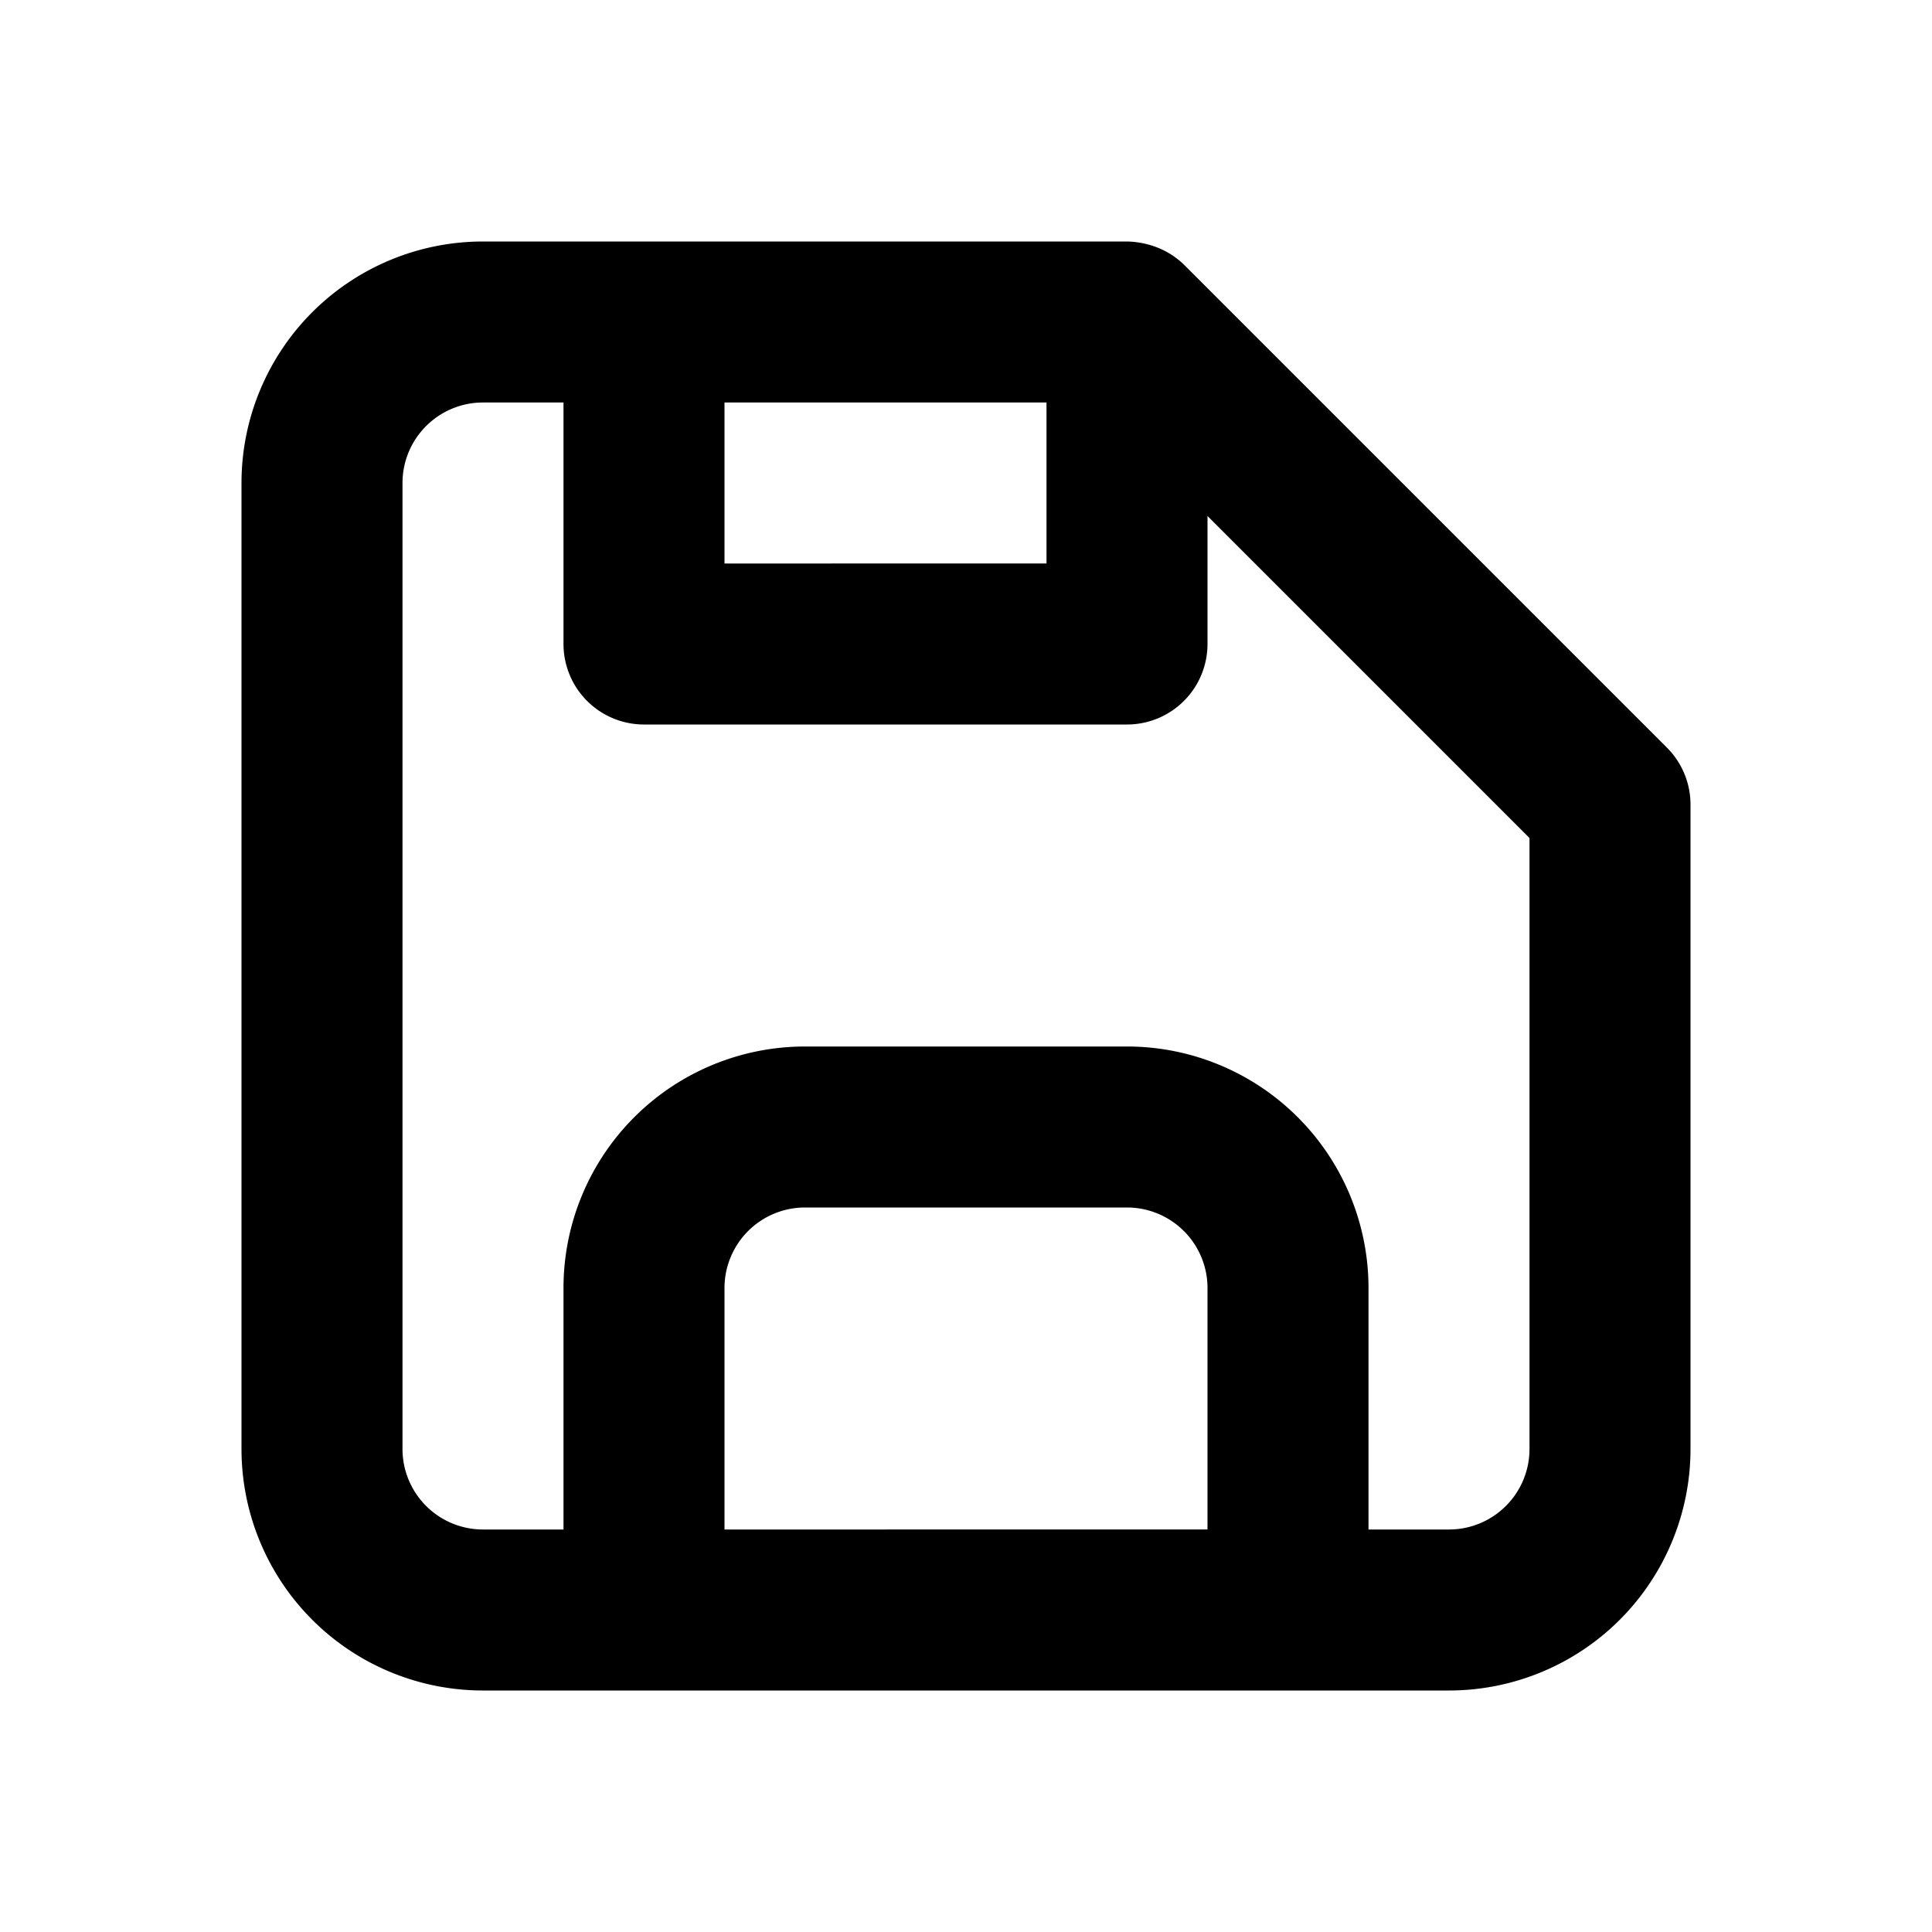 <svg xmlns="http://www.w3.org/2000/svg" viewBox="0 0 24 24"><path d="M20.71 9.29l-6-6a1 1 0 00-.32-.21A1.09 1.09 0 0014 3H6a3 3 0 00-3 3v12a3 3 0 003 3h12a3 3 0 003-3v-8a1 1 0 00-.29-.71zM9 5h4v2H9zm6 14H9v-3a1 1 0 011-1h4a1 1 0 011 1zm4-1a1 1 0 01-1 1h-1v-3a3 3 0 00-3-3h-4a3 3 0 00-3 3v3H6a1 1 0 01-1-1V6a1 1 0 011-1h1v3a1 1 0 001 1h6a1 1 0 001-1V6.41l4 4z"/></svg>
